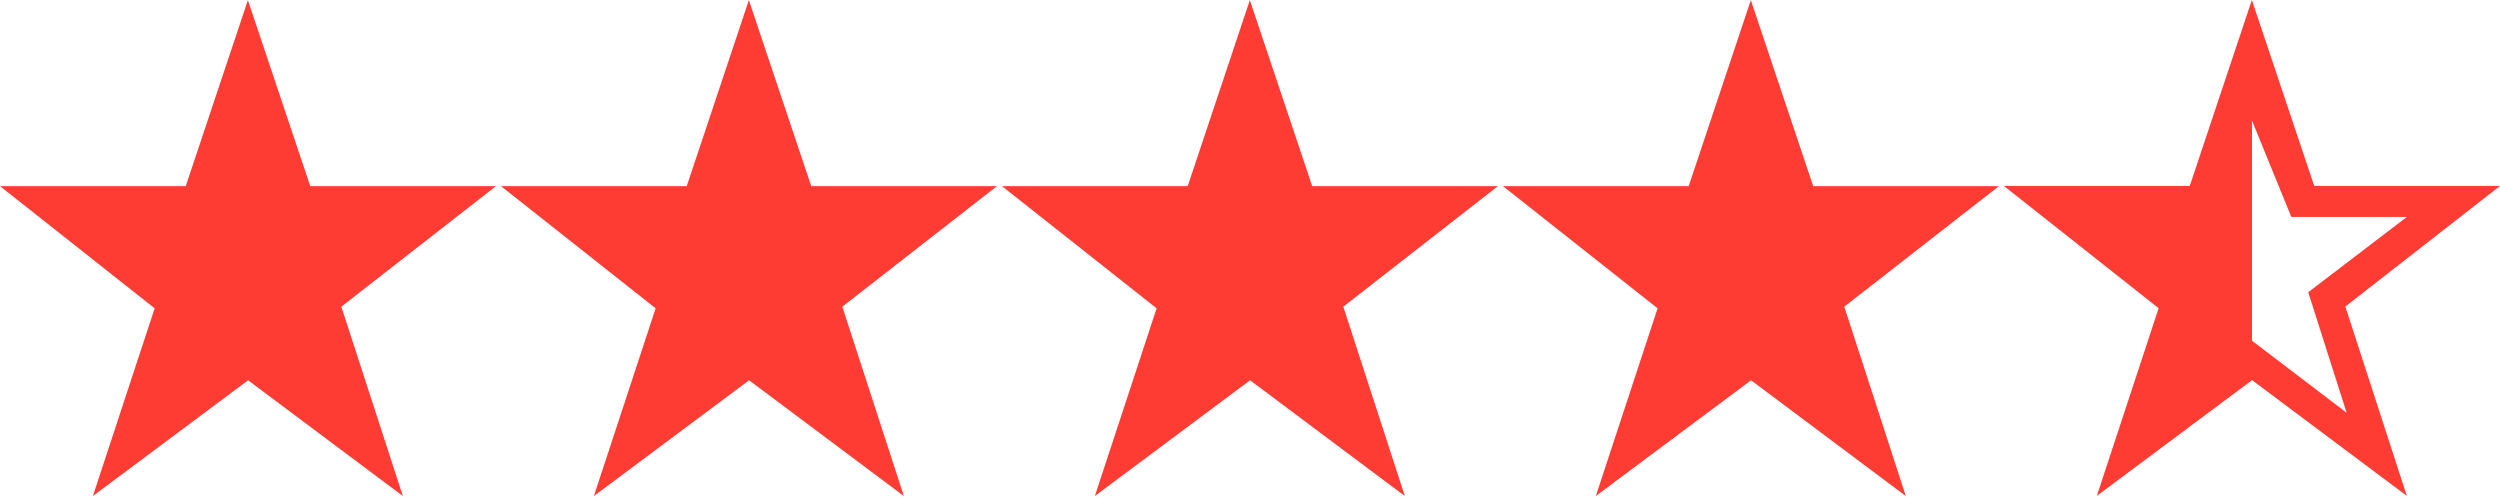 <svg width="300" height="60" viewBox="0 0 300 60" fill="none" xmlns="http://www.w3.org/2000/svg">
<path d="M300 22.315H277.707L270.224 0L262.771 22.315H240.471L259.037 36.985L251.621 59.506L270.209 45.647L270.252 45.617L288.82 59.506L281.44 36.788L300 22.315ZM281.592 49.526L270.262 40.903L270.236 40.933V14.455L274.961 26.034H288.821L276.989 35.066L281.592 49.526Z" fill="#FF3C34"/>
<path d="M202.645 22.332H180.353L198.913 36.999L191.501 59.522L210.127 45.633L228.696 59.522L221.315 36.802L239.876 22.332H217.582L210.1 0.016L202.645 22.332Z" fill="#FF3C34"/>
<path d="M142.527 22.332H120.236L138.795 36.999L131.383 59.522L150.01 45.633L168.579 59.522L161.197 36.802L179.758 22.332H157.464L149.982 0.016L142.527 22.332Z" fill="#FF3C34"/>
<path d="M82.41 22.332H60.118L78.677 36.999L71.266 59.522L89.892 45.633L108.461 59.522L101.079 36.802L119.641 22.332H97.347L89.864 0.016L82.41 22.332Z" fill="#FF3C34"/>
<path d="M22.292 22.332H0L18.559 36.999L11.148 59.522L29.774 45.633L48.343 59.522L40.961 36.802L59.523 22.332H37.229L29.747 0.016L22.292 22.332Z" fill="#FF3C34"/>
</svg>
